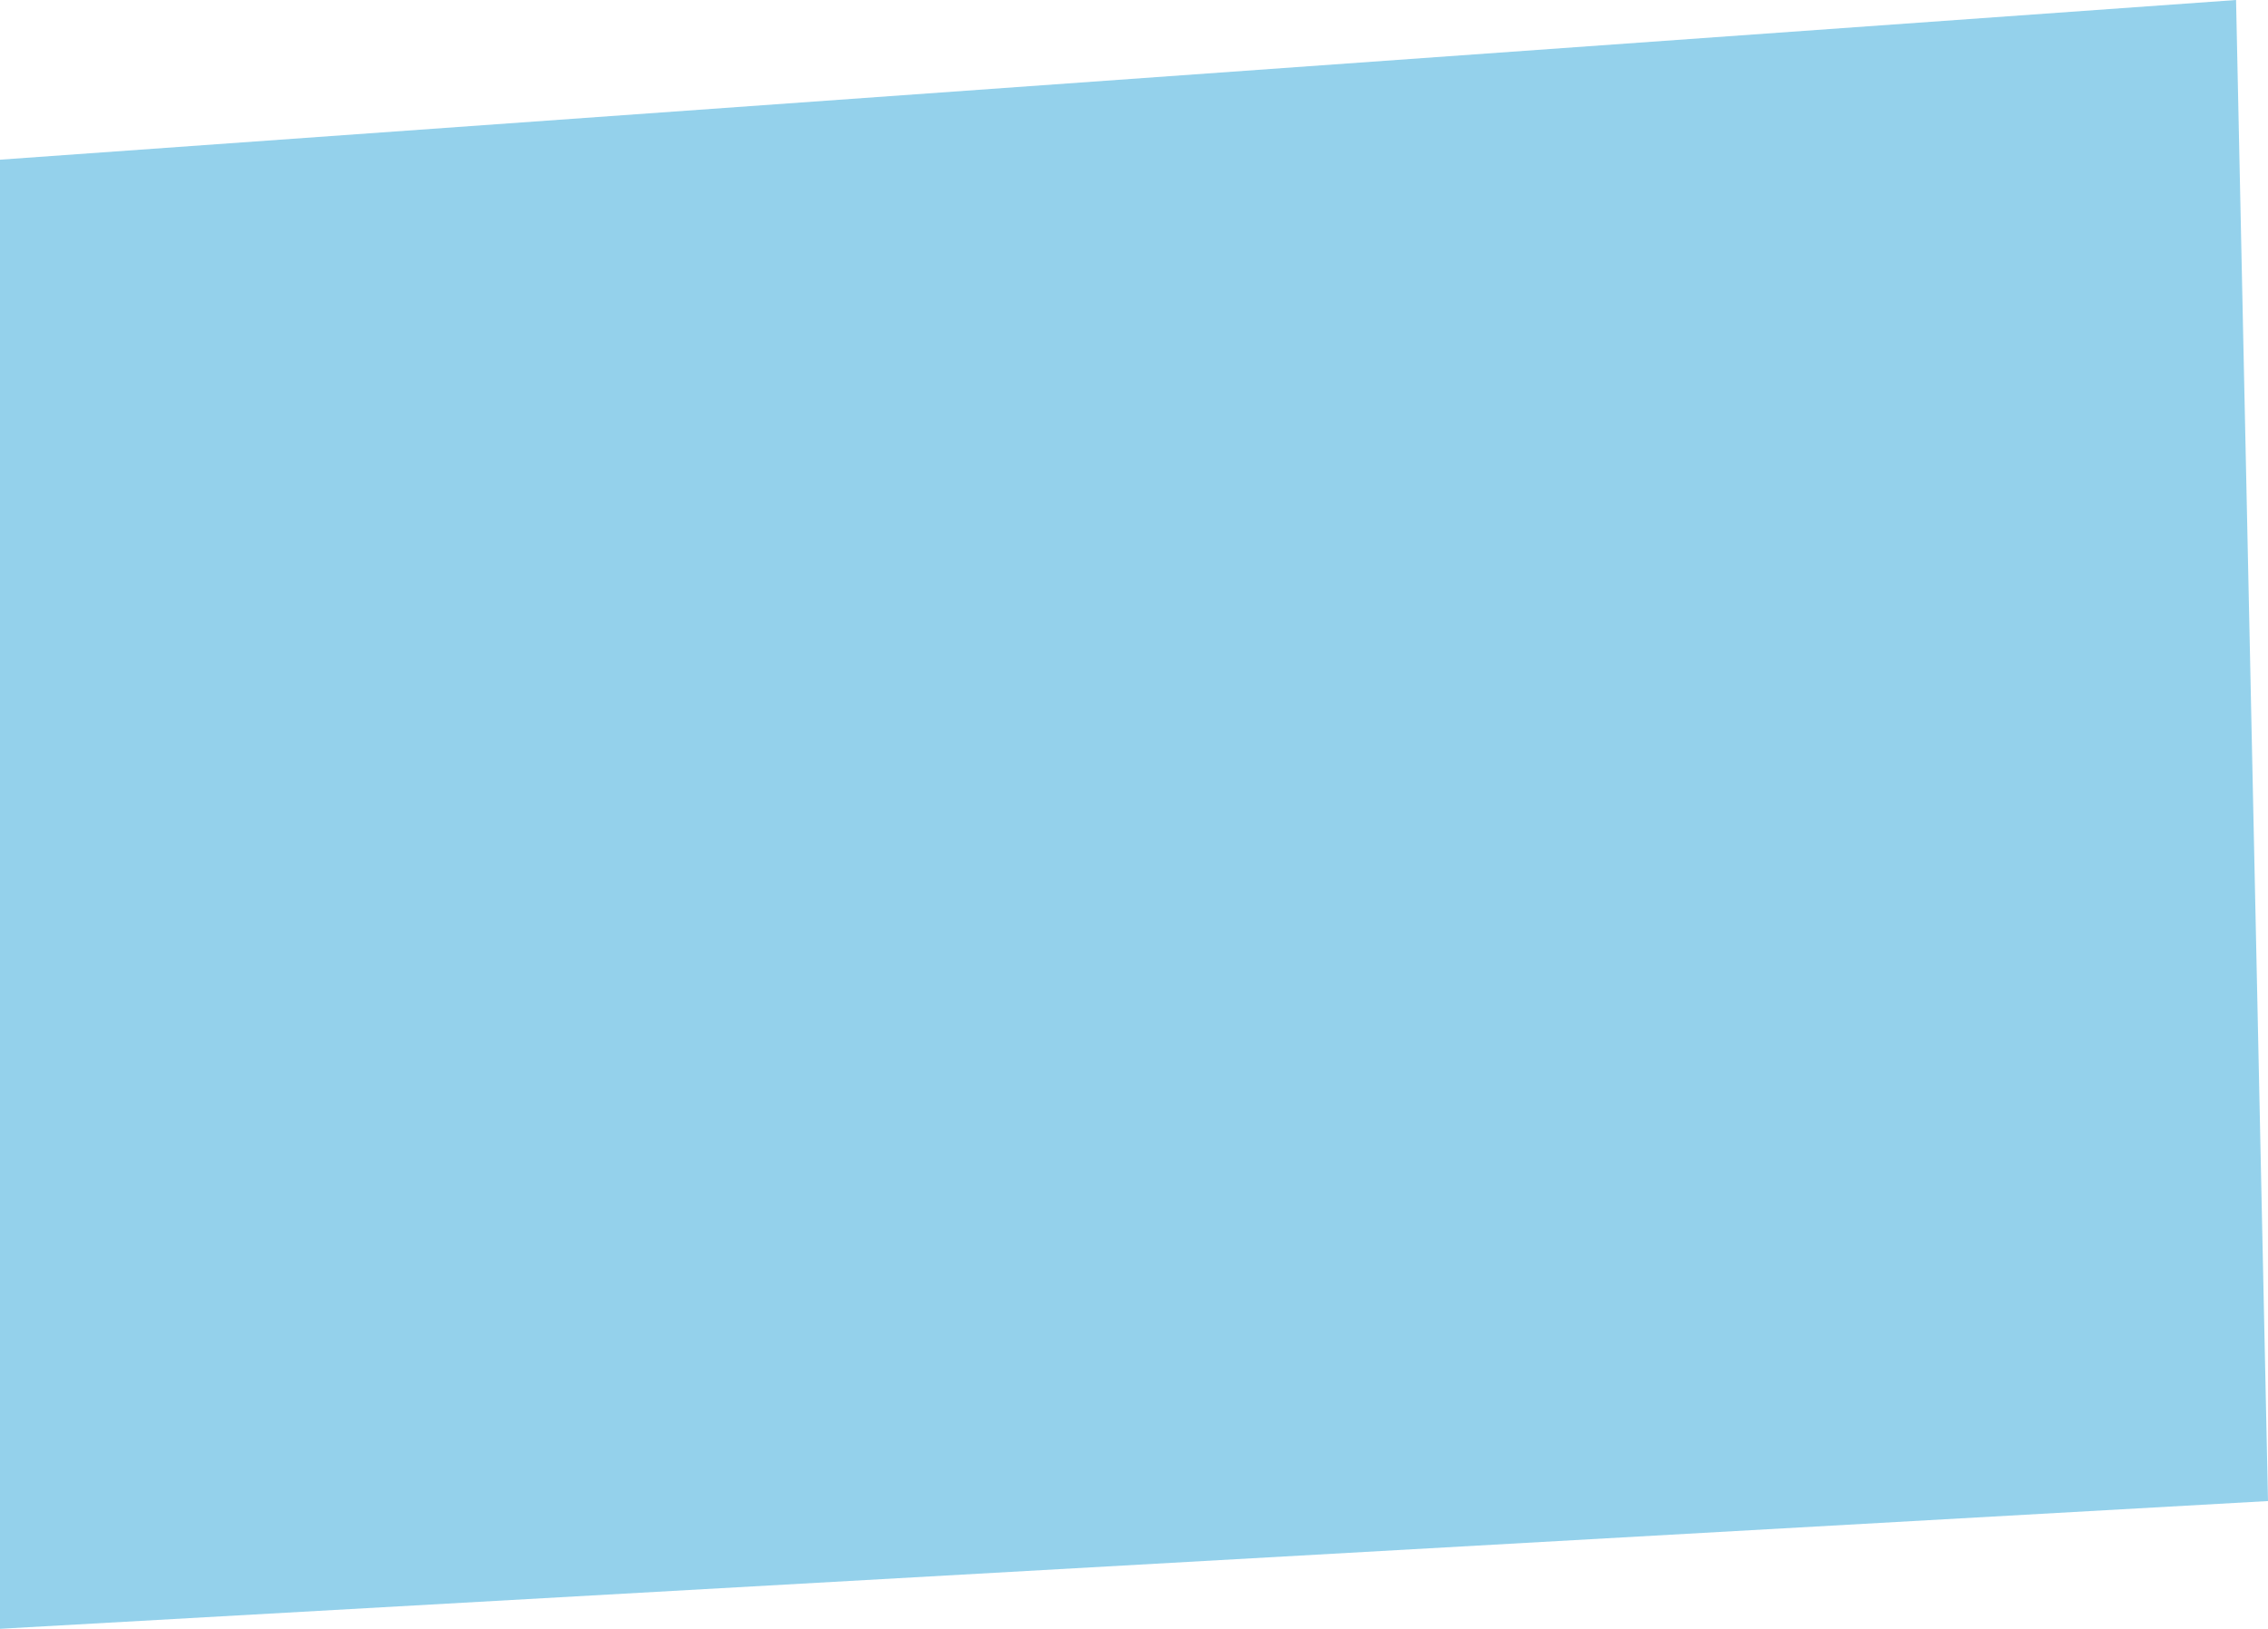 <?xml version="1.0" encoding="UTF-8"?> <svg xmlns="http://www.w3.org/2000/svg" width="142" height="102" viewBox="0 0 142 102" fill="none"> <path d="M140 0L0 10V102L142 94L140 0Z" fill="#2AA4D9" fill-opacity="0.5"></path> </svg> 
